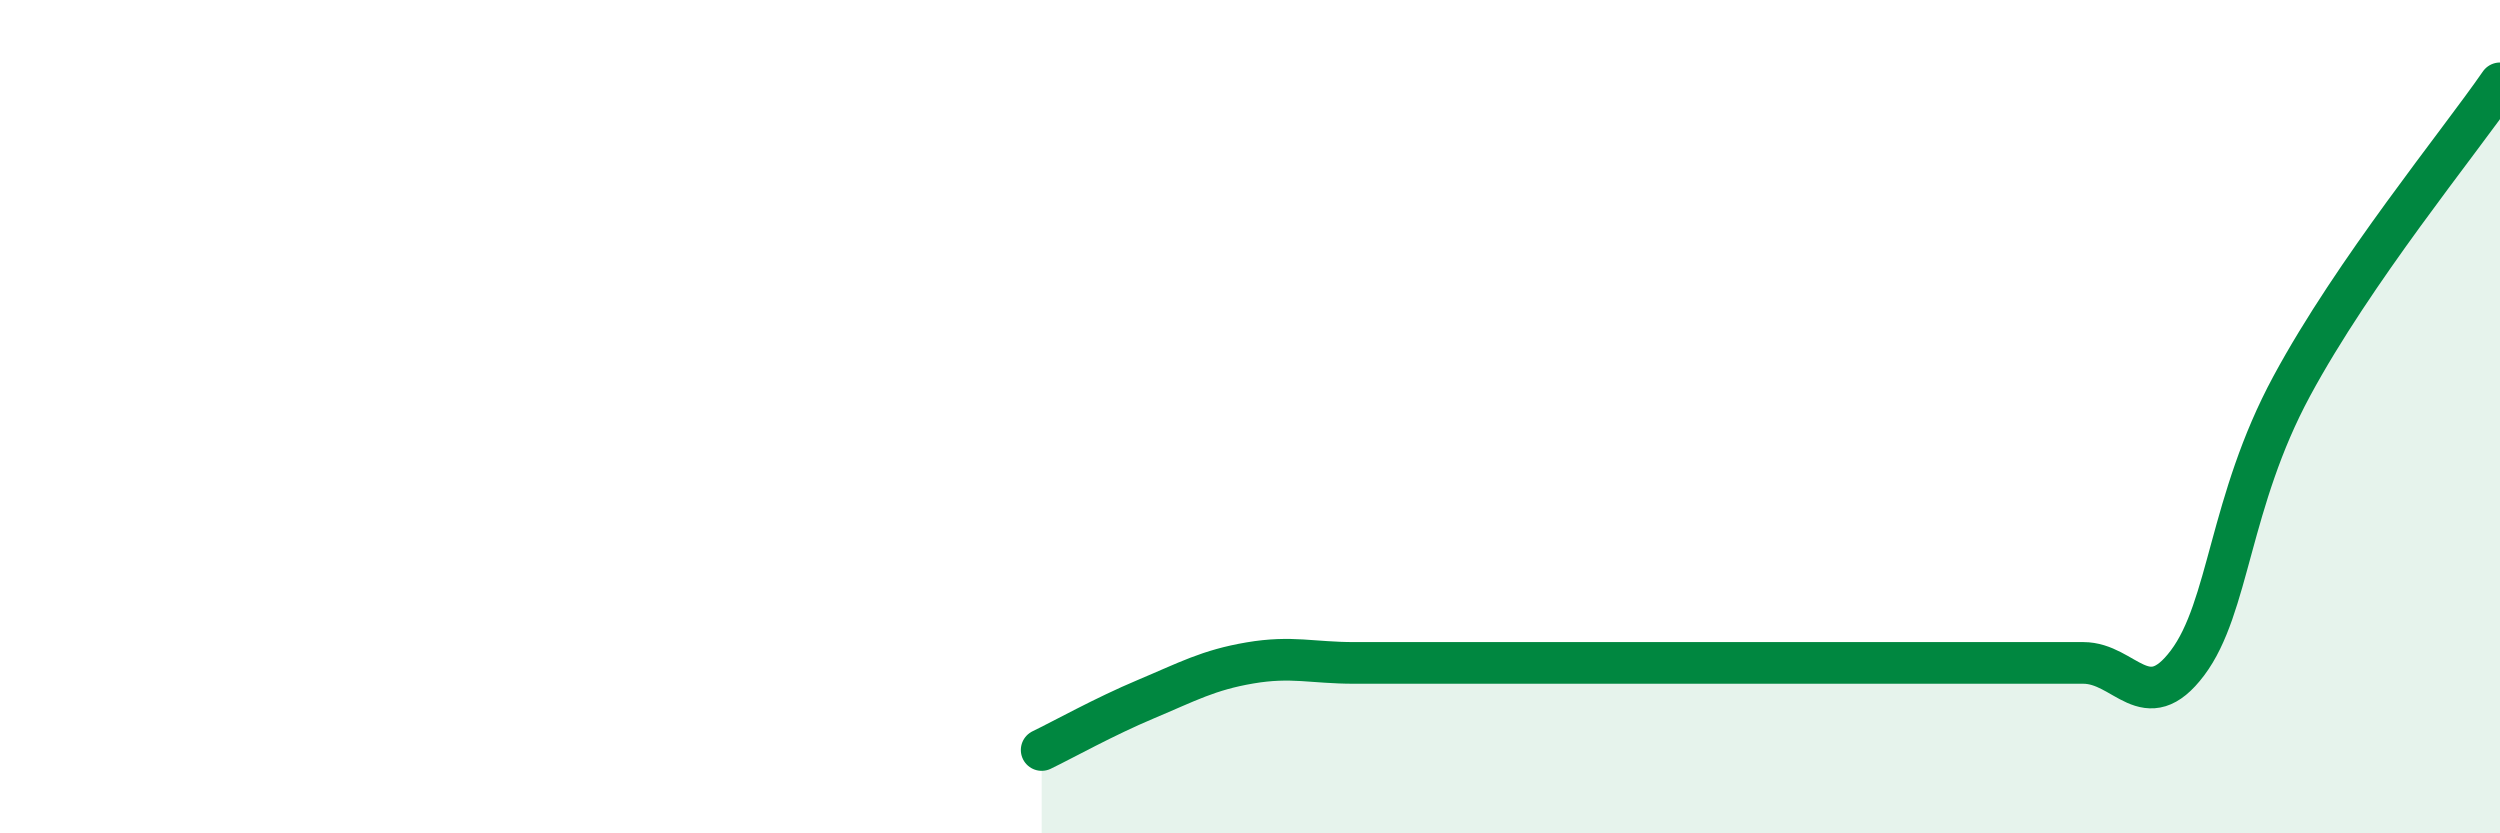 
    <svg width="60" height="20" viewBox="0 0 60 20" xmlns="http://www.w3.org/2000/svg">
      <path
        d="M 25,18 C 25.5,17.76 26.5,17.2 27.5,16.78 C 28.5,16.36 29,16.08 30,15.91 C 31,15.74 31.5,15.91 32.5,15.91 C 33.5,15.91 34,15.91 35,15.91 C 36,15.91 36.5,15.91 37.5,15.91 C 38.5,15.91 39,15.91 40,15.91 C 41,15.91 41.5,15.91 42.5,15.91 C 43.5,15.91 44,15.91 45,15.91 C 46,15.91 46.5,15.91 47.5,15.91 C 48.5,15.91 49,15.91 50,15.91 C 51,15.91 51.5,17.24 52.5,15.91 C 53.5,14.58 53.5,12.05 55,9.27 C 56.5,6.49 59,3.45 60,2L60 20L25 20Z"
        fill="#008740"
        opacity="0.1"
        stroke-linecap="round"
        stroke-linejoin="round"
      />
      <path
        d="M 25,18 C 25.5,17.76 26.5,17.2 27.5,16.78 C 28.5,16.36 29,16.08 30,15.91 C 31,15.74 31.5,15.91 32.5,15.91 C 33.5,15.91 34,15.91 35,15.91 C 36,15.91 36.5,15.91 37.5,15.91 C 38.5,15.91 39,15.91 40,15.91 C 41,15.91 41.5,15.91 42.5,15.91 C 43.5,15.91 44,15.91 45,15.91 C 46,15.91 46.5,15.91 47.5,15.91 C 48.5,15.91 49,15.91 50,15.91 C 51,15.91 51.5,17.24 52.5,15.91 C 53.5,14.58 53.5,12.05 55,9.27 C 56.5,6.49 59,3.45 60,2"
        stroke="#008740"
        stroke-width="1"
        fill="none"
        stroke-linecap="round"
        stroke-linejoin="round"
      />
    </svg>
  
